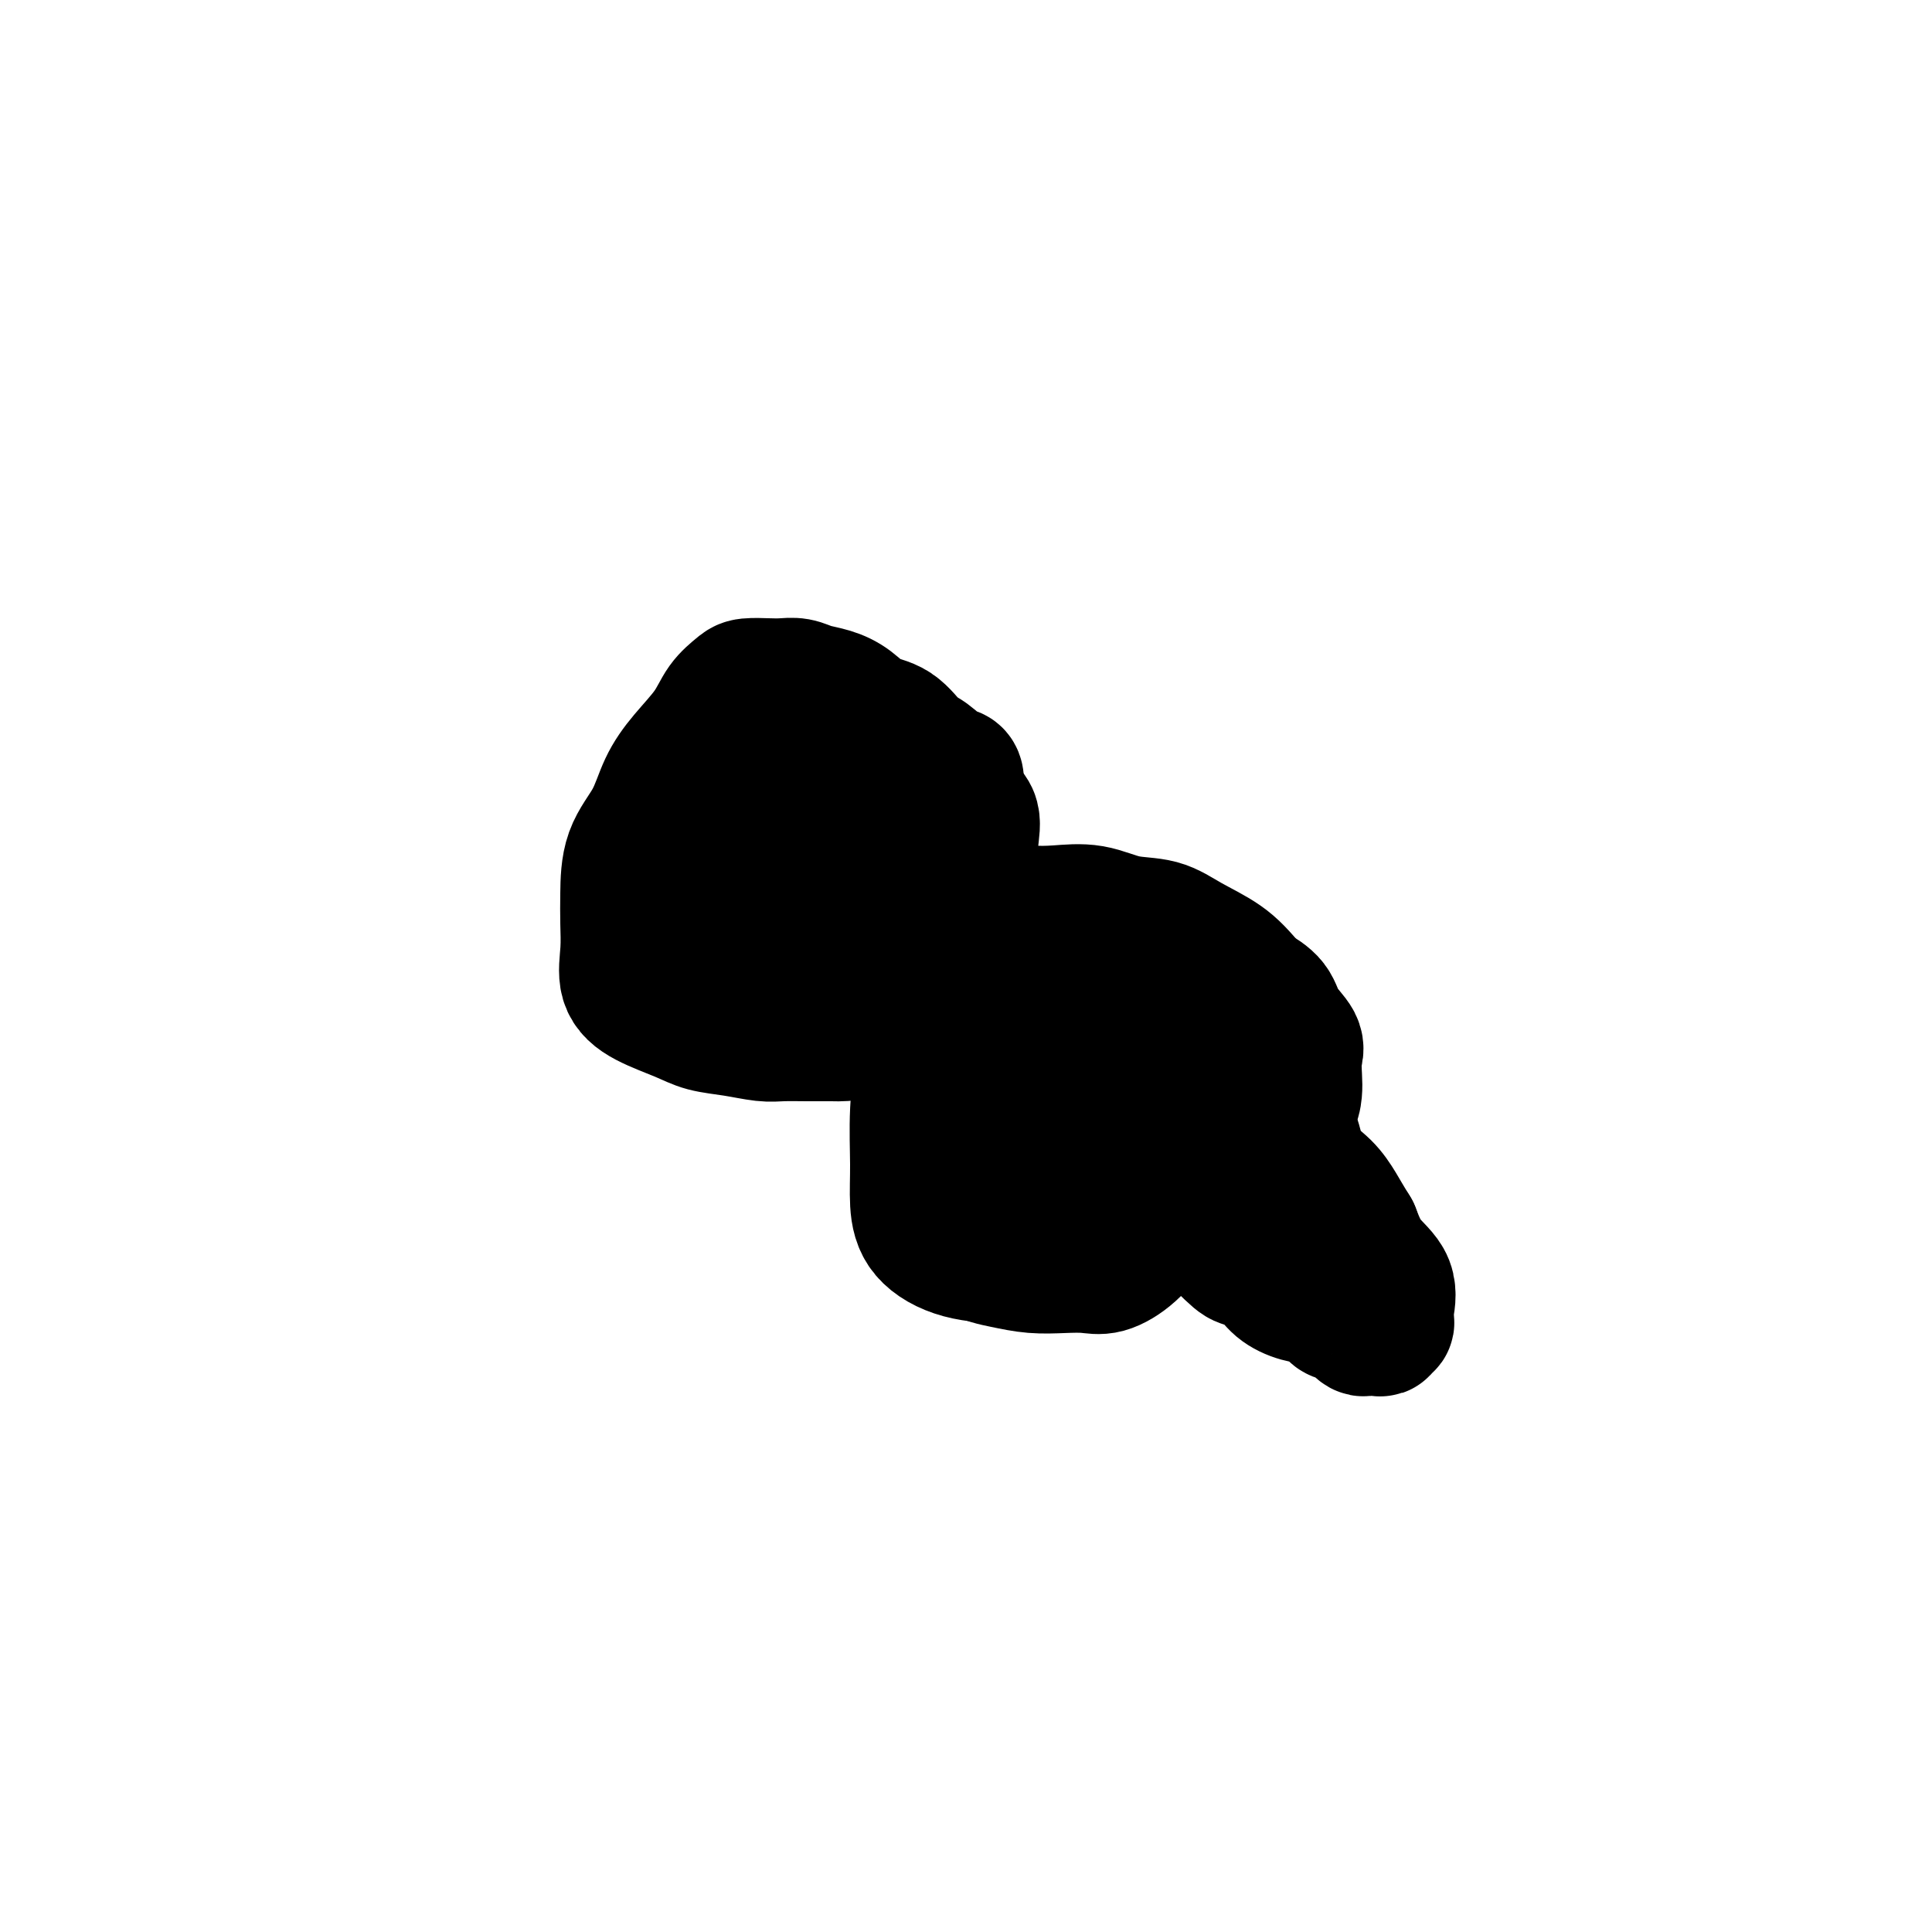 <svg viewBox='0 0 400 400' version='1.1' xmlns='http://www.w3.org/2000/svg' xmlns:xlink='http://www.w3.org/1999/xlink'><g fill='none' stroke='#000000' stroke-width='28' stroke-linecap='round' stroke-linejoin='round'><path d='M147,180c2.786,3.886 5.572,7.772 8,9c2.428,1.228 4.498,-0.202 7,-1c2.502,-0.798 5.437,-0.962 8,-2c2.563,-1.038 4.753,-2.949 7,-4c2.247,-1.051 4.549,-1.244 6,-2c1.451,-0.756 2.049,-2.077 3,-3c0.951,-0.923 2.255,-1.450 3,-2c0.745,-0.550 0.931,-1.124 1,-2c0.069,-0.876 0.019,-2.055 0,-3c-0.019,-0.945 -0.009,-1.657 0,-2c0.009,-0.343 0.016,-0.318 0,-1c-0.016,-0.682 -0.054,-2.070 0,-3c0.054,-0.930 0.200,-1.401 0,-2c-0.200,-0.599 -0.747,-1.324 -1,-2c-0.253,-0.676 -0.212,-1.302 -1,-2c-0.788,-0.698 -2.406,-1.469 -3,-2c-0.594,-0.531 -0.164,-0.822 -1,-1c-0.836,-0.178 -2.937,-0.244 -4,-1c-1.063,-0.756 -1.089,-2.203 -2,-3c-0.911,-0.797 -2.707,-0.945 -4,-1c-1.293,-0.055 -2.084,-0.016 -3,0c-0.916,0.016 -1.958,0.008 -3,0'/><path d='M168,150c-1.928,-0.154 -1.747,-0.038 -2,0c-0.253,0.038 -0.941,-0.003 -2,0c-1.059,0.003 -2.488,0.051 -3,0c-0.512,-0.051 -0.105,-0.200 -1,0c-0.895,0.200 -3.092,0.750 -4,1c-0.908,0.250 -0.528,0.200 -1,1c-0.472,0.800 -1.797,2.449 -3,4c-1.203,1.551 -2.284,3.004 -3,4c-0.716,0.996 -1.067,1.533 -2,3c-0.933,1.467 -2.447,3.862 -3,6c-0.553,2.138 -0.144,4.019 0,6c0.144,1.981 0.022,4.061 0,6c-0.022,1.939 0.057,3.735 0,5c-0.057,1.265 -0.249,1.999 0,3c0.249,1.001 0.939,2.270 2,3c1.061,0.730 2.494,0.923 4,1c1.506,0.077 3.086,0.038 5,0c1.914,-0.038 4.164,-0.077 6,0c1.836,0.077 3.259,0.269 5,0c1.741,-0.269 3.798,-0.999 5,-2c1.202,-1.001 1.547,-2.272 3,-3c1.453,-0.728 4.014,-0.914 6,-2c1.986,-1.086 3.396,-3.071 5,-4c1.604,-0.929 3.400,-0.802 5,-2c1.600,-1.198 3.003,-3.720 4,-5c0.997,-1.280 1.588,-1.319 2,-2c0.412,-0.681 0.646,-2.003 1,-3c0.354,-0.997 0.827,-1.669 1,-2c0.173,-0.331 0.047,-0.320 0,-1c-0.047,-0.680 -0.013,-2.051 0,-3c0.013,-0.949 0.007,-1.474 0,-2'/><path d='M198,162c0.063,-1.989 -0.780,-1.462 -2,-2c-1.220,-0.538 -2.819,-2.139 -4,-3c-1.181,-0.861 -1.946,-0.980 -3,-2c-1.054,-1.020 -2.396,-2.942 -4,-4c-1.604,-1.058 -3.468,-1.254 -5,-2c-1.532,-0.746 -2.731,-2.042 -4,-3c-1.269,-0.958 -2.607,-1.577 -4,-2c-1.393,-0.423 -2.842,-0.650 -4,-1c-1.158,-0.350 -2.024,-0.824 -3,-1c-0.976,-0.176 -2.061,-0.054 -3,0c-0.939,0.054 -1.733,0.039 -3,0c-1.267,-0.039 -3.006,-0.101 -4,0c-0.994,0.101 -1.242,0.366 -2,1c-0.758,0.634 -2.025,1.637 -3,3c-0.975,1.363 -1.659,3.085 -3,5c-1.341,1.915 -3.340,4.023 -5,6c-1.660,1.977 -2.981,3.822 -4,6c-1.019,2.178 -1.737,4.688 -3,7c-1.263,2.312 -3.073,4.425 -4,7c-0.927,2.575 -0.971,5.613 -1,8c-0.029,2.387 -0.041,4.124 0,6c0.041,1.876 0.137,3.893 0,6c-0.137,2.107 -0.506,4.305 0,6c0.506,1.695 1.889,2.889 4,4c2.111,1.111 4.951,2.140 7,3c2.049,0.860 3.306,1.551 5,2c1.694,0.449 3.824,0.656 6,1c2.176,0.344 4.398,0.824 6,1c1.602,0.176 2.585,0.047 4,0c1.415,-0.047 3.261,-0.014 5,0c1.739,0.014 3.369,0.007 5,0'/><path d='M172,214c4.864,0.152 4.024,-0.469 5,-1c0.976,-0.531 3.767,-0.972 6,-2c2.233,-1.028 3.906,-2.641 5,-4c1.094,-1.359 1.607,-2.463 3,-4c1.393,-1.537 3.666,-3.508 5,-5c1.334,-1.492 1.730,-2.505 2,-4c0.270,-1.495 0.415,-3.471 1,-5c0.585,-1.529 1.611,-2.610 2,-4c0.389,-1.390 0.142,-3.088 0,-5c-0.142,-1.912 -0.181,-4.038 0,-6c0.181,-1.962 0.580,-3.760 0,-5c-0.580,-1.240 -2.138,-1.921 -3,-3c-0.862,-1.079 -1.029,-2.555 -2,-4c-0.971,-1.445 -2.748,-2.860 -4,-4c-1.252,-1.140 -1.981,-2.006 -3,-3c-1.019,-0.994 -2.330,-2.116 -4,-3c-1.670,-0.884 -3.699,-1.530 -5,-2c-1.301,-0.470 -1.875,-0.765 -3,-1c-1.125,-0.235 -2.803,-0.409 -5,-1c-2.197,-0.591 -4.913,-1.597 -6,-2c-1.087,-0.403 -0.543,-0.201 0,0'/><path d='M198,203c-1.268,2.620 -2.536,5.240 -3,7c-0.464,1.760 -0.124,2.659 0,4c0.124,1.341 0.032,3.123 0,5c-0.032,1.877 -0.005,3.848 0,6c0.005,2.152 -0.013,4.485 0,7c0.013,2.515 0.056,5.213 0,8c-0.056,2.787 -0.211,5.665 0,8c0.211,2.335 0.789,4.128 2,6c1.211,1.872 3.055,3.821 5,5c1.945,1.179 3.993,1.586 6,2c2.007,0.414 3.975,0.836 6,1c2.025,0.164 4.108,0.071 6,0c1.892,-0.071 3.593,-0.118 5,0c1.407,0.118 2.520,0.403 4,0c1.480,-0.403 3.326,-1.492 5,-3c1.674,-1.508 3.176,-3.435 5,-5c1.824,-1.565 3.972,-2.768 6,-4c2.028,-1.232 3.937,-2.493 6,-4c2.063,-1.507 4.280,-3.261 6,-5c1.720,-1.739 2.945,-3.465 4,-5c1.055,-1.535 1.942,-2.879 3,-4c1.058,-1.121 2.286,-2.017 3,-3c0.714,-0.983 0.913,-2.051 1,-3c0.087,-0.949 0.061,-1.780 0,-3c-0.061,-1.220 -0.157,-2.830 0,-4c0.157,-1.170 0.568,-1.901 0,-3c-0.568,-1.099 -2.114,-2.565 -3,-4c-0.886,-1.435 -1.110,-2.839 -2,-4c-0.890,-1.161 -2.445,-2.081 -4,-3'/><path d='M259,205c-2.400,-2.865 -3.900,-4.526 -6,-6c-2.100,-1.474 -4.801,-2.759 -7,-4c-2.199,-1.241 -3.895,-2.437 -6,-3c-2.105,-0.563 -4.617,-0.493 -7,-1c-2.383,-0.507 -4.637,-1.589 -7,-2c-2.363,-0.411 -4.835,-0.149 -7,0c-2.165,0.149 -4.024,0.186 -6,0c-1.976,-0.186 -4.071,-0.595 -6,0c-1.929,0.595 -3.693,2.194 -5,3c-1.307,0.806 -2.158,0.819 -3,2c-0.842,1.181 -1.675,3.531 -3,6c-1.325,2.469 -3.140,5.057 -4,8c-0.860,2.943 -0.764,6.240 -1,10c-0.236,3.760 -0.805,7.985 -1,12c-0.195,4.015 -0.016,7.822 0,11c0.016,3.178 -0.131,5.726 0,8c0.131,2.274 0.541,4.273 2,6c1.459,1.727 3.967,3.182 7,4c3.033,0.818 6.591,0.997 10,1c3.409,0.003 6.668,-0.172 10,0c3.332,0.172 6.737,0.690 10,-1c3.263,-1.690 6.385,-5.588 9,-8c2.615,-2.412 4.724,-3.336 7,-5c2.276,-1.664 4.718,-4.066 6,-6c1.282,-1.934 1.405,-3.401 2,-5c0.595,-1.599 1.662,-3.331 2,-5c0.338,-1.669 -0.053,-3.276 0,-5c0.053,-1.724 0.550,-3.565 0,-5c-0.550,-1.435 -2.148,-2.463 -4,-4c-1.852,-1.537 -3.958,-3.582 -6,-5c-2.042,-1.418 -4.021,-2.209 -6,-3'/><path d='M239,208c-3.552,-2.306 -4.433,-2.072 -6,-2c-1.567,0.072 -3.822,-0.020 -6,0c-2.178,0.020 -4.280,0.151 -6,0c-1.720,-0.151 -3.059,-0.583 -5,0c-1.941,0.583 -4.483,2.180 -6,4c-1.517,1.820 -2.008,3.862 -3,6c-0.992,2.138 -2.486,4.372 -3,7c-0.514,2.628 -0.049,5.650 0,8c0.049,2.350 -0.320,4.028 0,6c0.320,1.972 1.328,4.239 3,6c1.672,1.761 4.007,3.017 6,4c1.993,0.983 3.642,1.695 6,2c2.358,0.305 5.423,0.204 8,0c2.577,-0.204 4.666,-0.509 7,-2c2.334,-1.491 4.913,-4.166 7,-7c2.087,-2.834 3.682,-5.827 5,-9c1.318,-3.173 2.358,-6.524 3,-9c0.642,-2.476 0.885,-4.075 1,-6c0.115,-1.925 0.103,-4.175 -1,-6c-1.103,-1.825 -3.296,-3.224 -6,-4c-2.704,-0.776 -5.919,-0.929 -9,-1c-3.081,-0.071 -6.027,-0.060 -9,0c-2.973,0.060 -5.972,0.171 -9,1c-3.028,0.829 -6.084,2.377 -8,4c-1.916,1.623 -2.690,3.321 -3,4c-0.310,0.679 -0.155,0.340 0,0'/><path d='M171,173c-2.115,-5.548 -4.231,-11.096 -6,-13c-1.769,-1.904 -3.193,-0.164 -5,2c-1.807,2.164 -3.999,4.753 -5,8c-1.001,3.247 -0.813,7.151 -1,10c-0.187,2.849 -0.749,4.644 -1,6c-0.251,1.356 -0.191,2.273 0,3c0.191,0.727 0.513,1.263 2,2c1.487,0.737 4.139,1.676 7,0c2.861,-1.676 5.932,-5.966 8,-9c2.068,-3.034 3.134,-4.813 4,-7c0.866,-2.187 1.531,-4.782 2,-7c0.469,-2.218 0.742,-4.058 1,-5c0.258,-0.942 0.502,-0.984 0,-1c-0.502,-0.016 -1.751,-0.004 -3,0c-1.249,0.004 -2.500,0.001 -3,0c-0.500,-0.001 -0.250,-0.001 0,0'/><path d='M213,219c3.378,4.952 6.757,9.903 9,12c2.243,2.097 3.351,1.339 5,1c1.649,-0.339 3.839,-0.258 6,0c2.161,0.258 4.292,0.694 6,0c1.708,-0.694 2.992,-2.519 4,-4c1.008,-1.481 1.740,-2.617 2,-4c0.260,-1.383 0.049,-3.011 0,-4c-0.049,-0.989 0.063,-1.337 -1,-2c-1.063,-0.663 -3.302,-1.642 -6,-2c-2.698,-0.358 -5.855,-0.097 -9,0c-3.145,0.097 -6.277,0.030 -9,0c-2.723,-0.030 -5.037,-0.024 -7,0c-1.963,0.024 -3.573,0.067 -5,0c-1.427,-0.067 -2.669,-0.245 -3,0c-0.331,0.245 0.248,0.914 0,2c-0.248,1.086 -1.324,2.590 0,4c1.324,1.410 5.049,2.726 8,4c2.951,1.274 5.129,2.507 6,3c0.871,0.493 0.436,0.247 0,0'/><path d='M246,250c3.568,3.618 7.136,7.235 9,9c1.864,1.765 2.025,1.676 3,2c0.975,0.324 2.766,1.060 4,2c1.234,0.940 1.911,2.083 3,3c1.089,0.917 2.589,1.608 4,2c1.411,0.392 2.731,0.486 4,1c1.269,0.514 2.487,1.448 3,2c0.513,0.552 0.322,0.722 1,1c0.678,0.278 2.227,0.663 3,1c0.773,0.337 0.772,0.627 1,1c0.228,0.373 0.687,0.828 1,1c0.313,0.172 0.480,0.061 1,0c0.520,-0.061 1.393,-0.072 2,0c0.607,0.072 0.947,0.226 1,0c0.053,-0.226 -0.183,-0.831 0,-1c0.183,-0.169 0.784,0.097 1,0c0.216,-0.097 0.045,-0.558 0,-1c-0.045,-0.442 0.035,-0.864 0,-1c-0.035,-0.136 -0.185,0.015 0,-1c0.185,-1.015 0.704,-3.196 0,-5c-0.704,-1.804 -2.630,-3.230 -4,-5c-1.370,-1.770 -2.185,-3.885 -3,-6'/><path d='M280,255c-1.637,-2.635 -2.229,-3.723 -3,-5c-0.771,-1.277 -1.722,-2.744 -3,-4c-1.278,-1.256 -2.882,-2.300 -4,-4c-1.118,-1.700 -1.748,-4.057 -2,-5c-0.252,-0.943 -0.126,-0.471 0,0'/></g>
</svg>